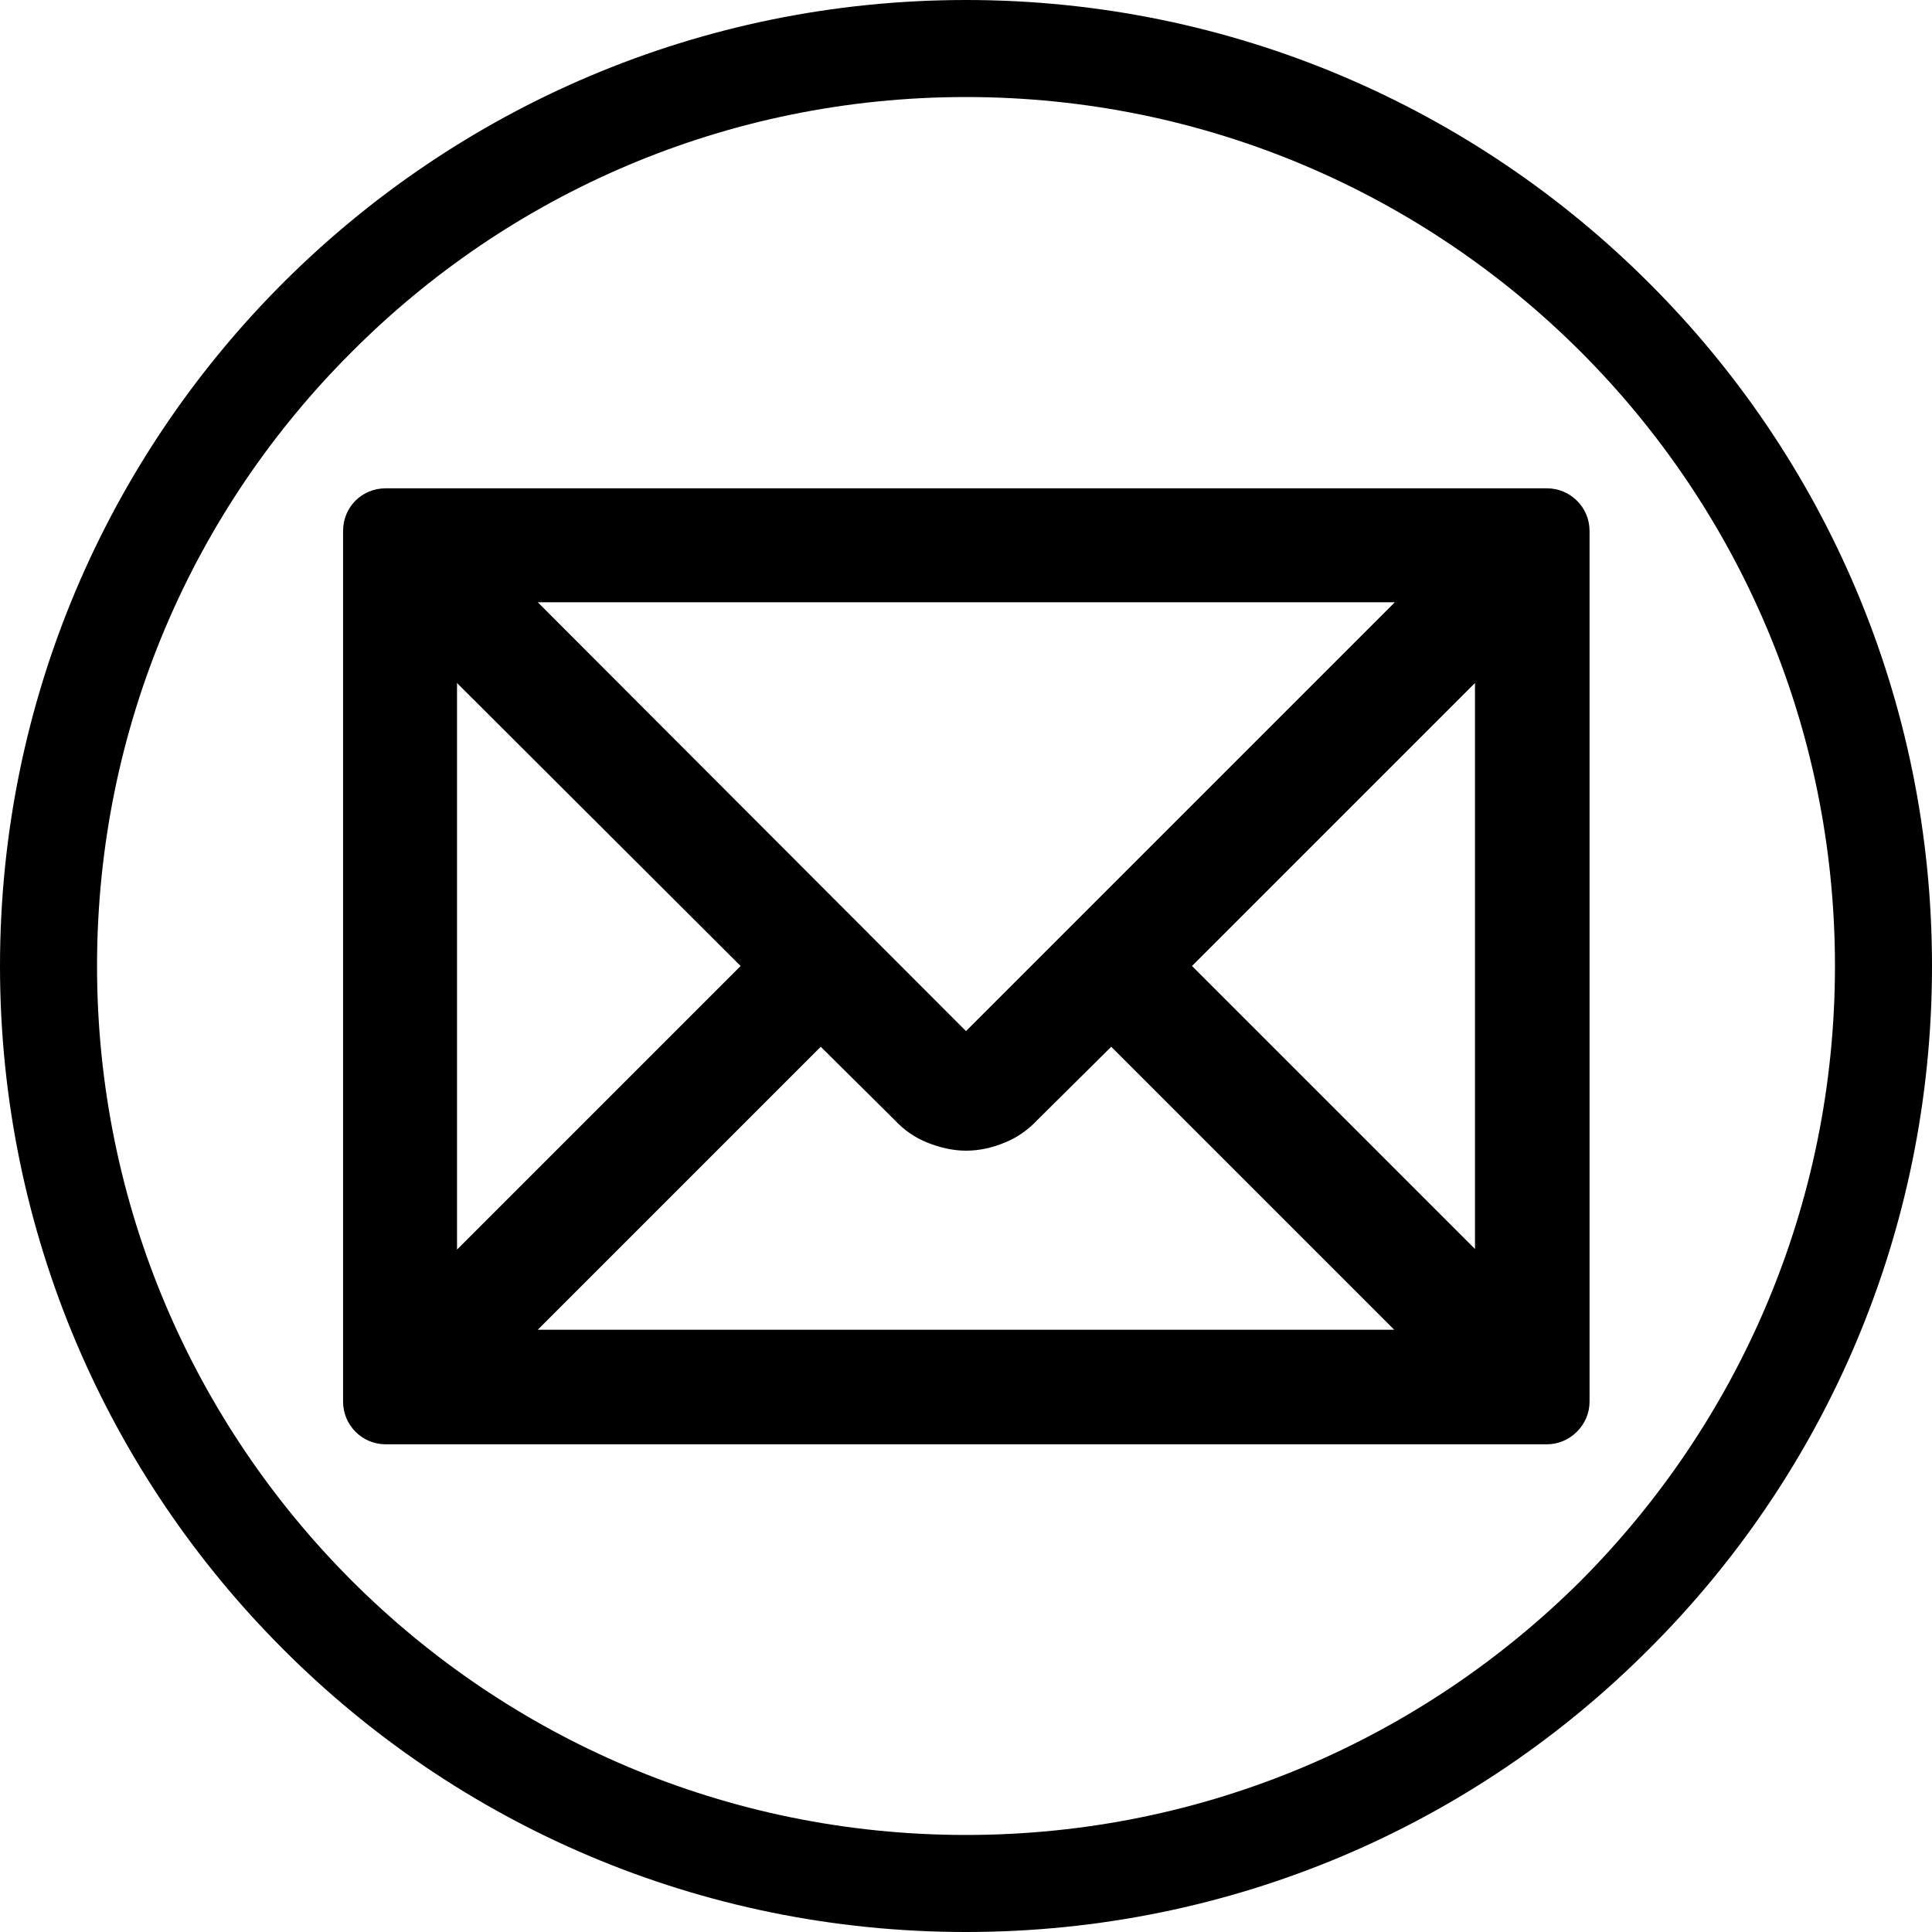 <?xml version="1.0" encoding="UTF-8"?>
<!DOCTYPE svg PUBLIC "-//W3C//DTD SVG 1.0//EN" "http://www.w3.org/TR/2001/REC-SVG-20010904/DTD/svg10.dtd">
<!-- Creator: CorelDRAW X7 -->
<svg xmlns="http://www.w3.org/2000/svg" xml:space="preserve" width="14.486mm" height="14.486mm" version="1.0" style="shape-rendering:geometricPrecision; text-rendering:geometricPrecision; image-rendering:optimizeQuality; fill-rule:evenodd; clip-rule:evenodd"
viewBox="0 0 3086 3086"
 xmlns:xlink="http://www.w3.org/1999/xlink">
 <defs>
  <style type="text/css">
   <![CDATA[
    .fil0 {fill:black}
   ]]>
  </style>
 </defs>
 <g id="Capa_x0020_1">
  <g id="_942479027440">
   <path class="fil0" d="M1543 0c426,0 812,173 1091,452 280,279 452,665 452,1091 0,426 -172,812 -452,1091 -279,280 -665,452 -1091,452 -426,0 -812,-172 -1091,-452 -279,-279 -452,-665 -452,-1091 0,-426 173,-812 452,-1091 279,-279 665,-452 1091,-452zm982 562c-252,-252 -599,-407 -982,-407 -383,0 -730,155 -981,407 -252,251 -407,598 -407,981 0,383 155,730 407,982 251,251 598,406 981,406 383,0 730,-155 982,-406 251,-252 406,-599 406,-982 0,-383 -155,-730 -406,-981l0 0z"/>
   <path class="fil0" d="M1183 1543l-453 -452 0 905 453 -453zm1356 696l0 -1391c0,-38 -31,-68 -68,-68l-1855 0 0 0c-38,0 -68,30 -68,68l0 1391c0,37 30,68 68,68l1855 0c37,0 68,-31 68,-68zm-764 -567l-117 116c-16,17 -33,29 -53,37 -19,8 -40,13 -62,13 -21,0 -42,-5 -62,-13 -20,-8 -37,-20 -52,-36l-118 -117 -452 452 1368 0 -452 -452zm129 -129l452 452 0 -904 -452 452zm-1045 -581l684 685 685 -685 -1369 0z"/>
  </g>
 </g>
</svg>
